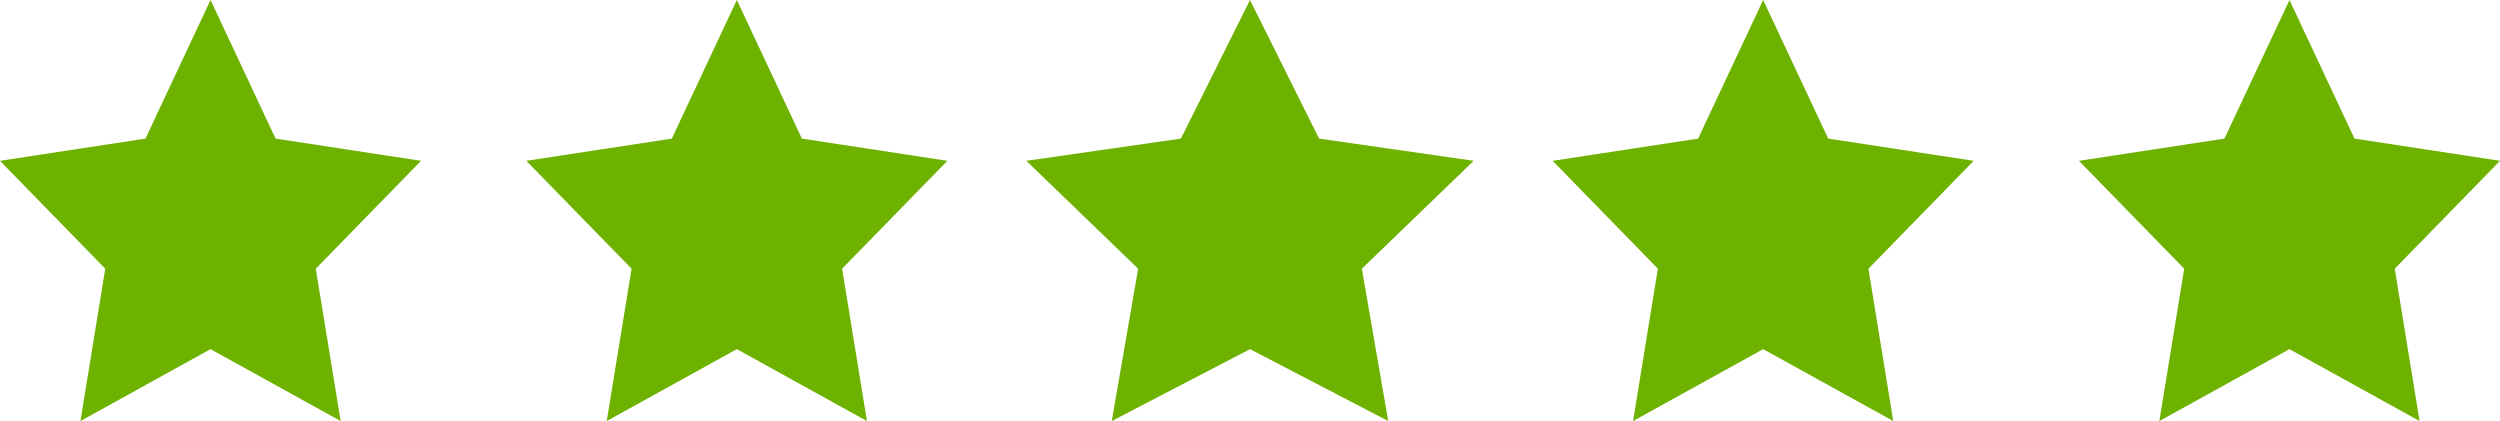 <svg xmlns="http://www.w3.org/2000/svg" width="95" height="16" viewBox="0 0 95 16" fill="none"><path d="M8 0L10.472 5.267L16 6.111L12 10.211L12.944 16L8 13.267L3.056 16L4 10.211L0 6.111L5.528 5.267L8 0Z" fill="#6EB200"></path><path d="M28 0L30.472 5.267L36 6.111L32 10.211L32.944 16L28 13.267L23.056 16L24 10.211L20 6.111L25.528 5.267L28 0Z" fill="#6EB200"></path><path d="M47.5 0L50.126 5.267L56 6.111L51.75 10.211L52.753 16L47.5 13.267L42.247 16L43.25 10.211L39 6.111L44.874 5.267L47.5 0Z" fill="#6EB200"></path><path d="M67 0L69.472 5.267L75 6.111L71 10.211L71.944 16L67 13.267L62.056 16L63 10.211L59 6.111L64.528 5.267L67 0Z" fill="#6EB200"></path><path d="M87 0L89.472 5.267L95 6.111L91 10.211L91.944 16L87 13.267L82.056 16L83 10.211L79 6.111L84.528 5.267L87 0Z" fill="#6EB200"></path></svg>